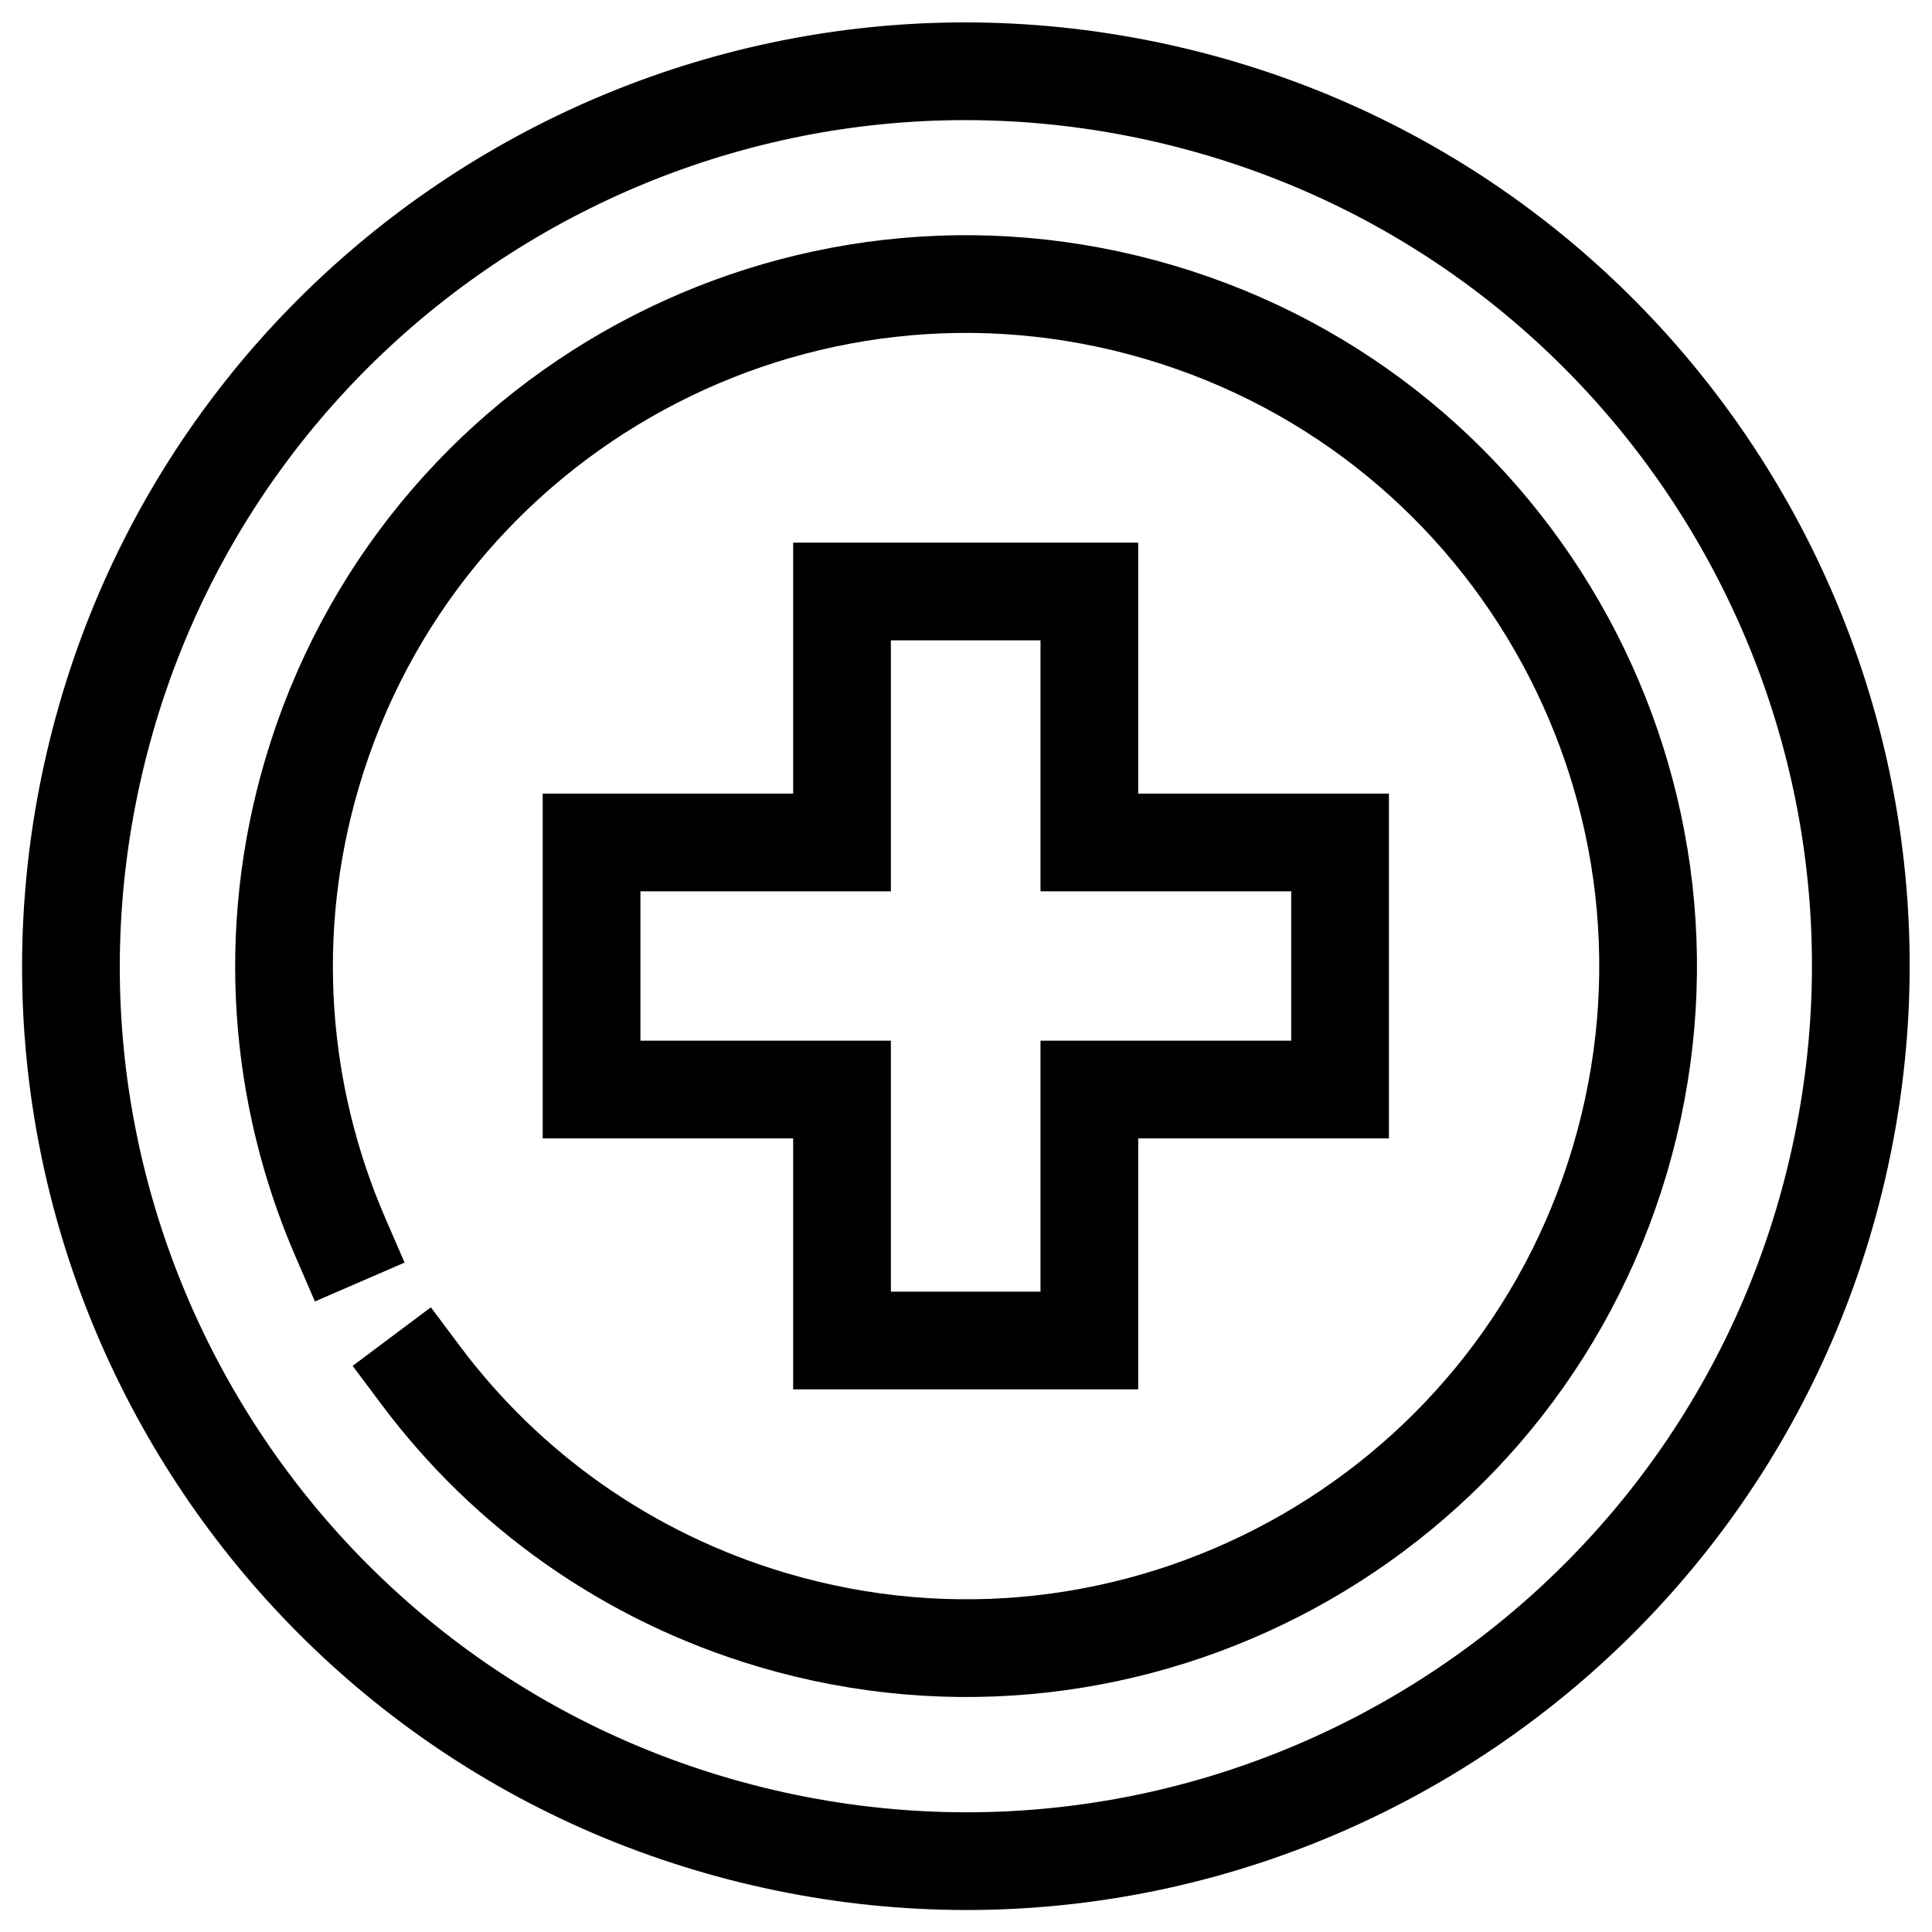 <svg width="52" height="52" viewBox="0 0 52 52" fill="none" xmlns="http://www.w3.org/2000/svg">
<path d="M29.32 22.675V15.92H22.663V22.675H15.922V29.325H22.663V36.08H29.32V29.325H36.068V22.675H29.32Z" stroke="black" stroke-width="2.63" stroke-miterlimit="10" stroke-linecap="square"/>
<path d="M49.453 31.46C52.466 18.505 44.406 5.561 31.451 2.549C18.496 -0.463 5.552 7.597 2.54 20.551C-0.472 33.506 7.588 46.45 20.543 49.462C33.497 52.474 46.441 44.414 49.453 31.46Z" stroke="black" stroke-width="2.63" stroke-miterlimit="10" stroke-linecap="square"/>
<path d="M9.16 33.299C7.508 29.485 7.132 25.095 8.403 20.799C11.277 11.076 21.49 5.53 31.206 8.403C40.923 11.276 46.475 21.49 43.602 31.207C40.729 40.923 30.515 46.476 20.799 43.603C16.864 42.439 13.612 40.073 11.332 37.027" stroke="black" stroke-width="2.63" stroke-miterlimit="10" stroke-linecap="square"/>
</svg>
